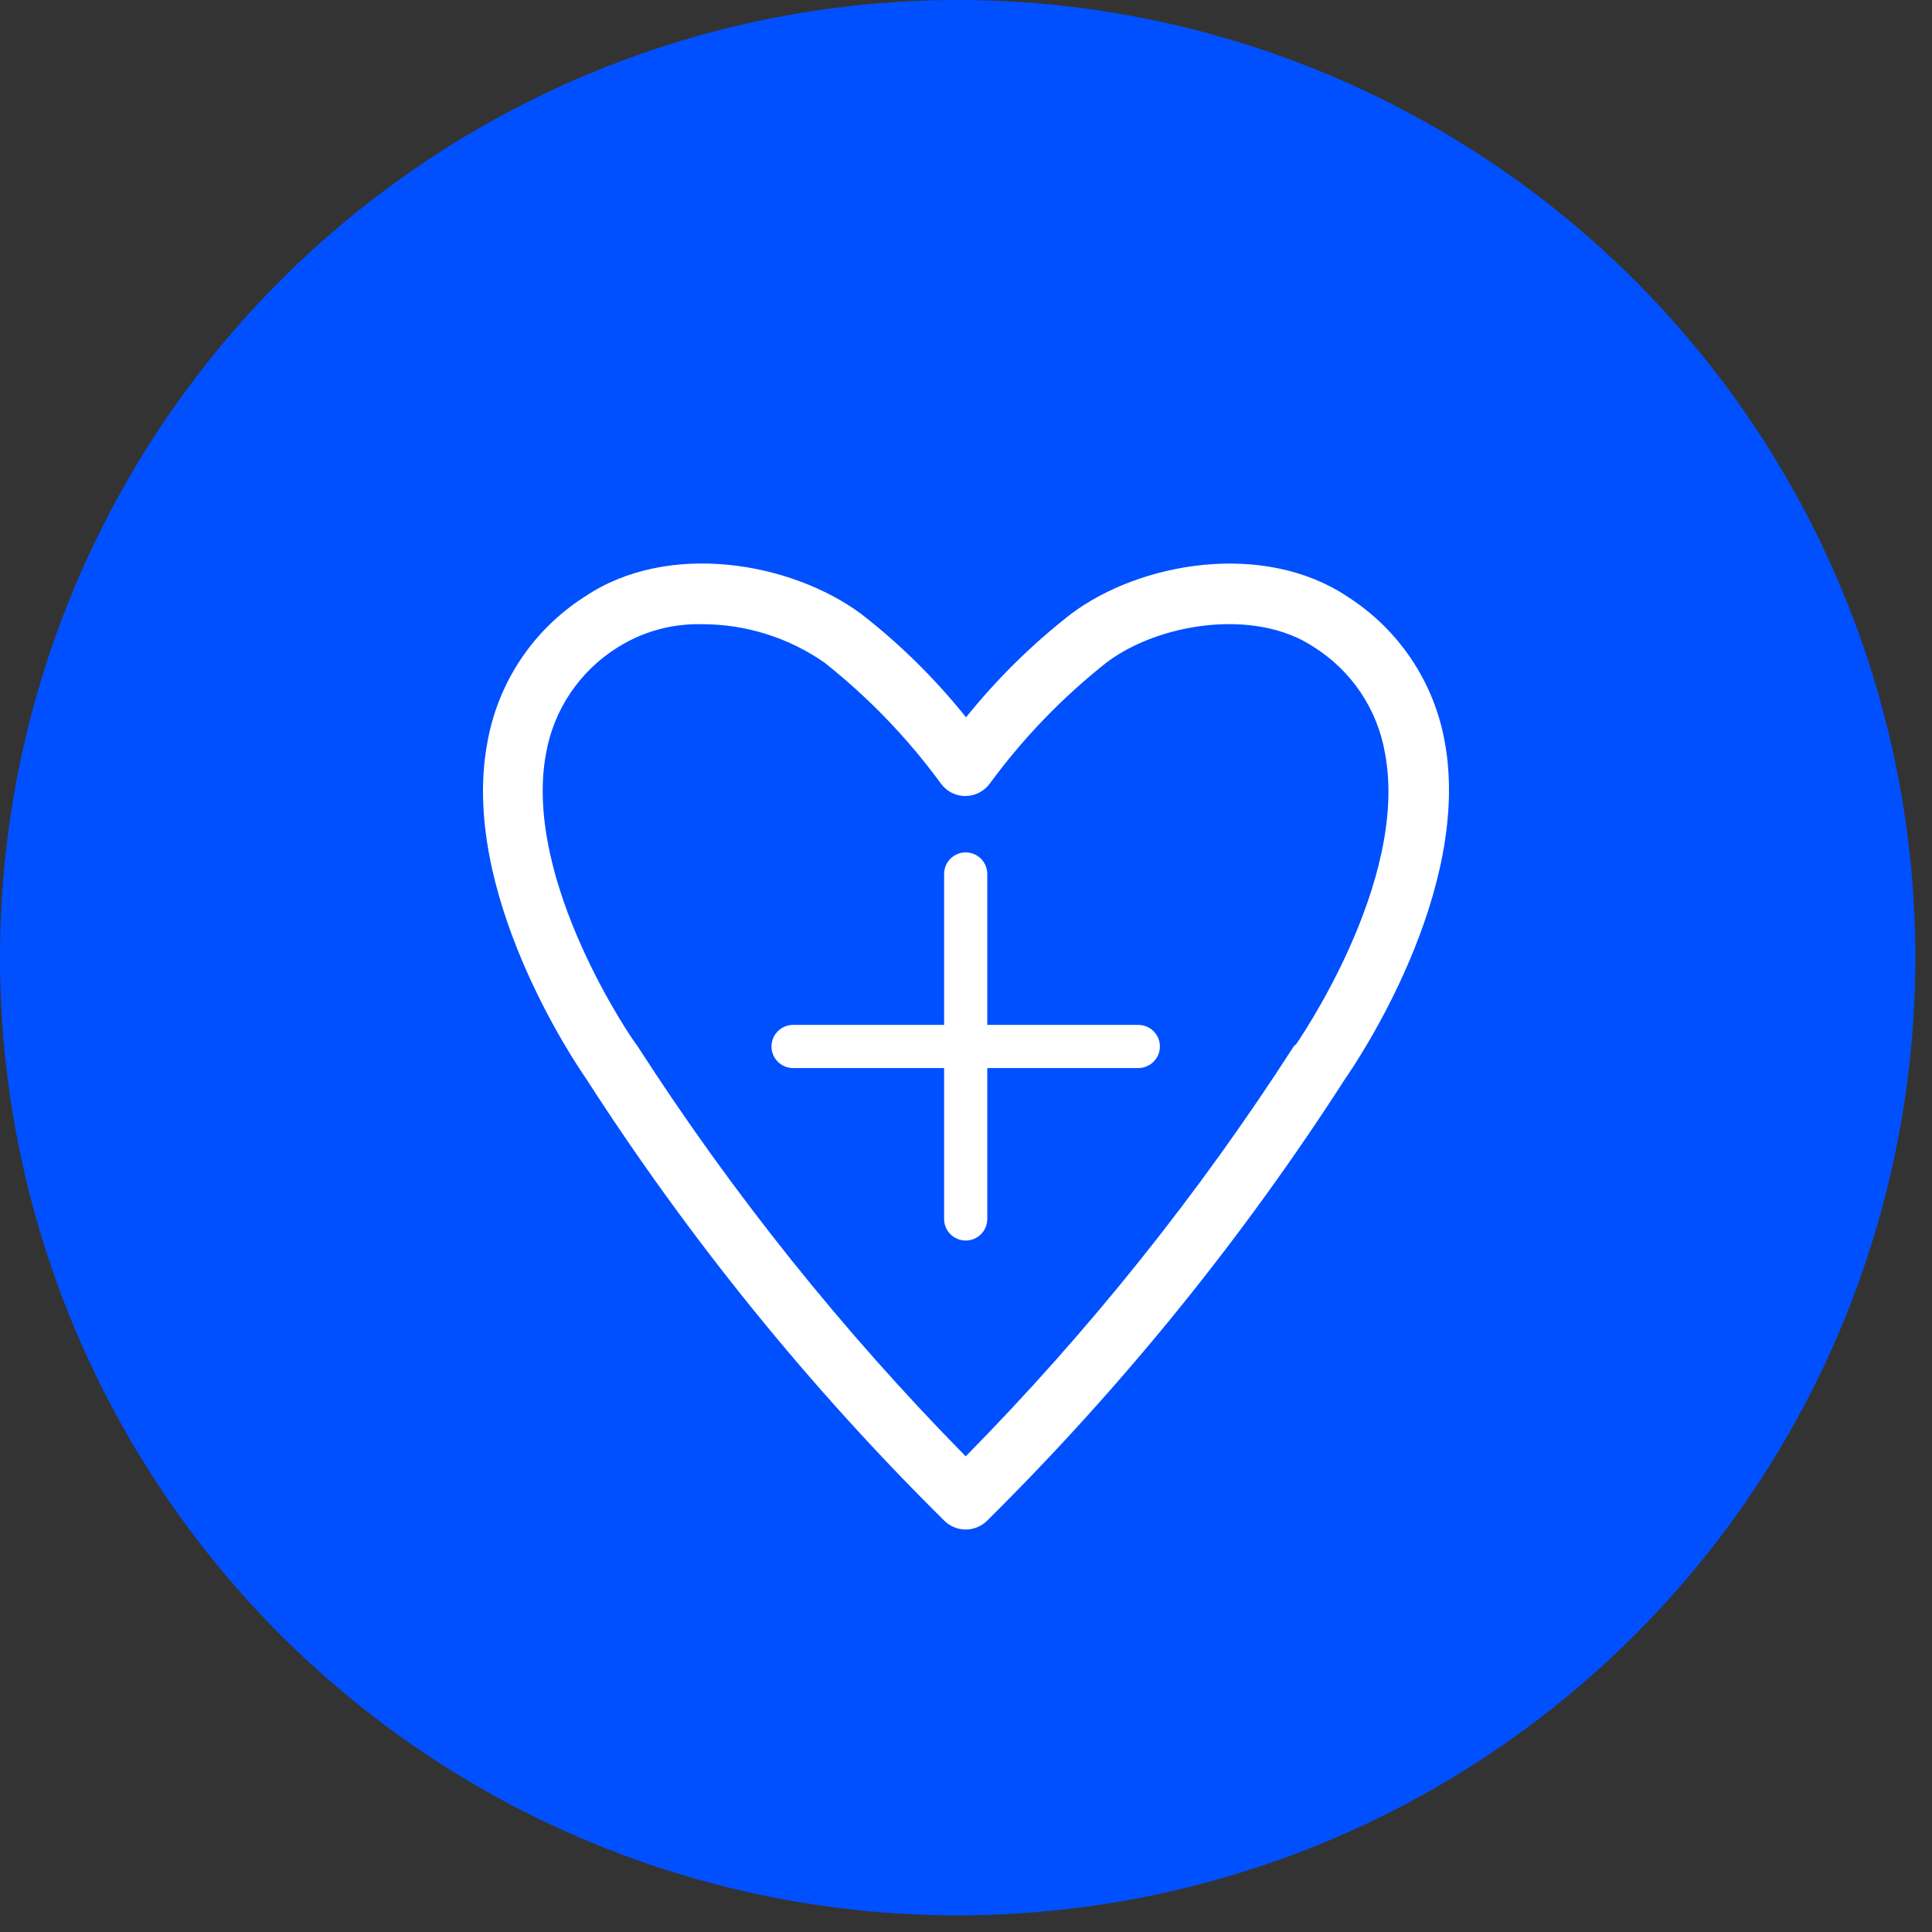 <svg width="72" height="72" viewBox="0 0 72 72" fill="none" xmlns="http://www.w3.org/2000/svg">
<rect x="0" y="0" width="72" height="72" fill="#333333" stroke="none"/>
<circle cx="35.69" cy="35.69" r="35.69" fill="#0050FF"/>
<path d="M53.84 27.639C53.642 26.537 53.218 25.487 52.593 24.556C51.969 23.626 51.158 22.835 50.212 22.233C47.092 20.15 42.492 20.947 39.919 22.876C38.468 24.005 37.153 25.3 36.001 26.733C34.854 25.298 33.541 24.003 32.09 22.876C29.478 20.947 24.904 20.144 21.797 22.233C20.851 22.835 20.041 23.626 19.416 24.556C18.792 25.487 18.367 26.537 18.169 27.639C17.101 33.213 21.43 39.603 21.836 40.188C25.671 46.154 30.149 51.682 35.191 56.672C35.403 56.882 35.69 57 35.989 57C36.287 57 36.574 56.882 36.786 56.672C41.826 51.68 46.305 46.153 50.141 40.188C50.547 39.603 54.876 33.226 53.84 27.639ZM48.282 38.922L48.212 38.999C44.674 44.497 40.578 49.616 35.989 54.274C31.403 49.612 27.307 44.494 23.766 38.999C23.755 38.975 23.739 38.953 23.721 38.935C23.65 38.87 19.456 32.847 20.35 28.07C20.493 27.264 20.804 26.496 21.263 25.817C21.721 25.138 22.318 24.563 23.013 24.129C23.949 23.538 25.039 23.237 26.146 23.262C27.781 23.258 29.377 23.756 30.72 24.689C32.361 25.987 33.819 27.501 35.056 29.189C35.159 29.336 35.297 29.456 35.457 29.539C35.617 29.622 35.795 29.665 35.976 29.665C36.156 29.664 36.333 29.621 36.493 29.538C36.653 29.455 36.791 29.335 36.896 29.189C38.135 27.501 39.595 25.987 41.238 24.689C43.168 23.229 46.758 22.644 48.958 24.11C49.654 24.546 50.251 25.124 50.709 25.807C51.167 26.489 51.475 27.26 51.615 28.07C52.522 32.872 48.321 38.89 48.282 38.947M43.226 38.999C43.226 39.212 43.141 39.416 42.99 39.567C42.84 39.718 42.635 39.803 42.422 39.803H36.793V45.428C36.793 45.641 36.708 45.845 36.557 45.996C36.406 46.147 36.202 46.231 35.989 46.231C35.775 46.231 35.571 46.147 35.42 45.996C35.269 45.845 35.184 45.641 35.184 45.428V39.803H29.555C29.342 39.803 29.138 39.718 28.987 39.567C28.836 39.416 28.751 39.212 28.751 38.999C28.751 38.786 28.836 38.581 28.987 38.431C29.138 38.28 29.342 38.195 29.555 38.195H35.184V32.57C35.184 32.357 35.269 32.153 35.42 32.002C35.571 31.851 35.775 31.767 35.989 31.767C36.202 31.767 36.406 31.851 36.557 32.002C36.708 32.153 36.793 32.357 36.793 32.57V38.195H42.422C42.635 38.195 42.84 38.28 42.99 38.431C43.141 38.581 43.226 38.786 43.226 38.999Z" fill="white"/>
</svg>
